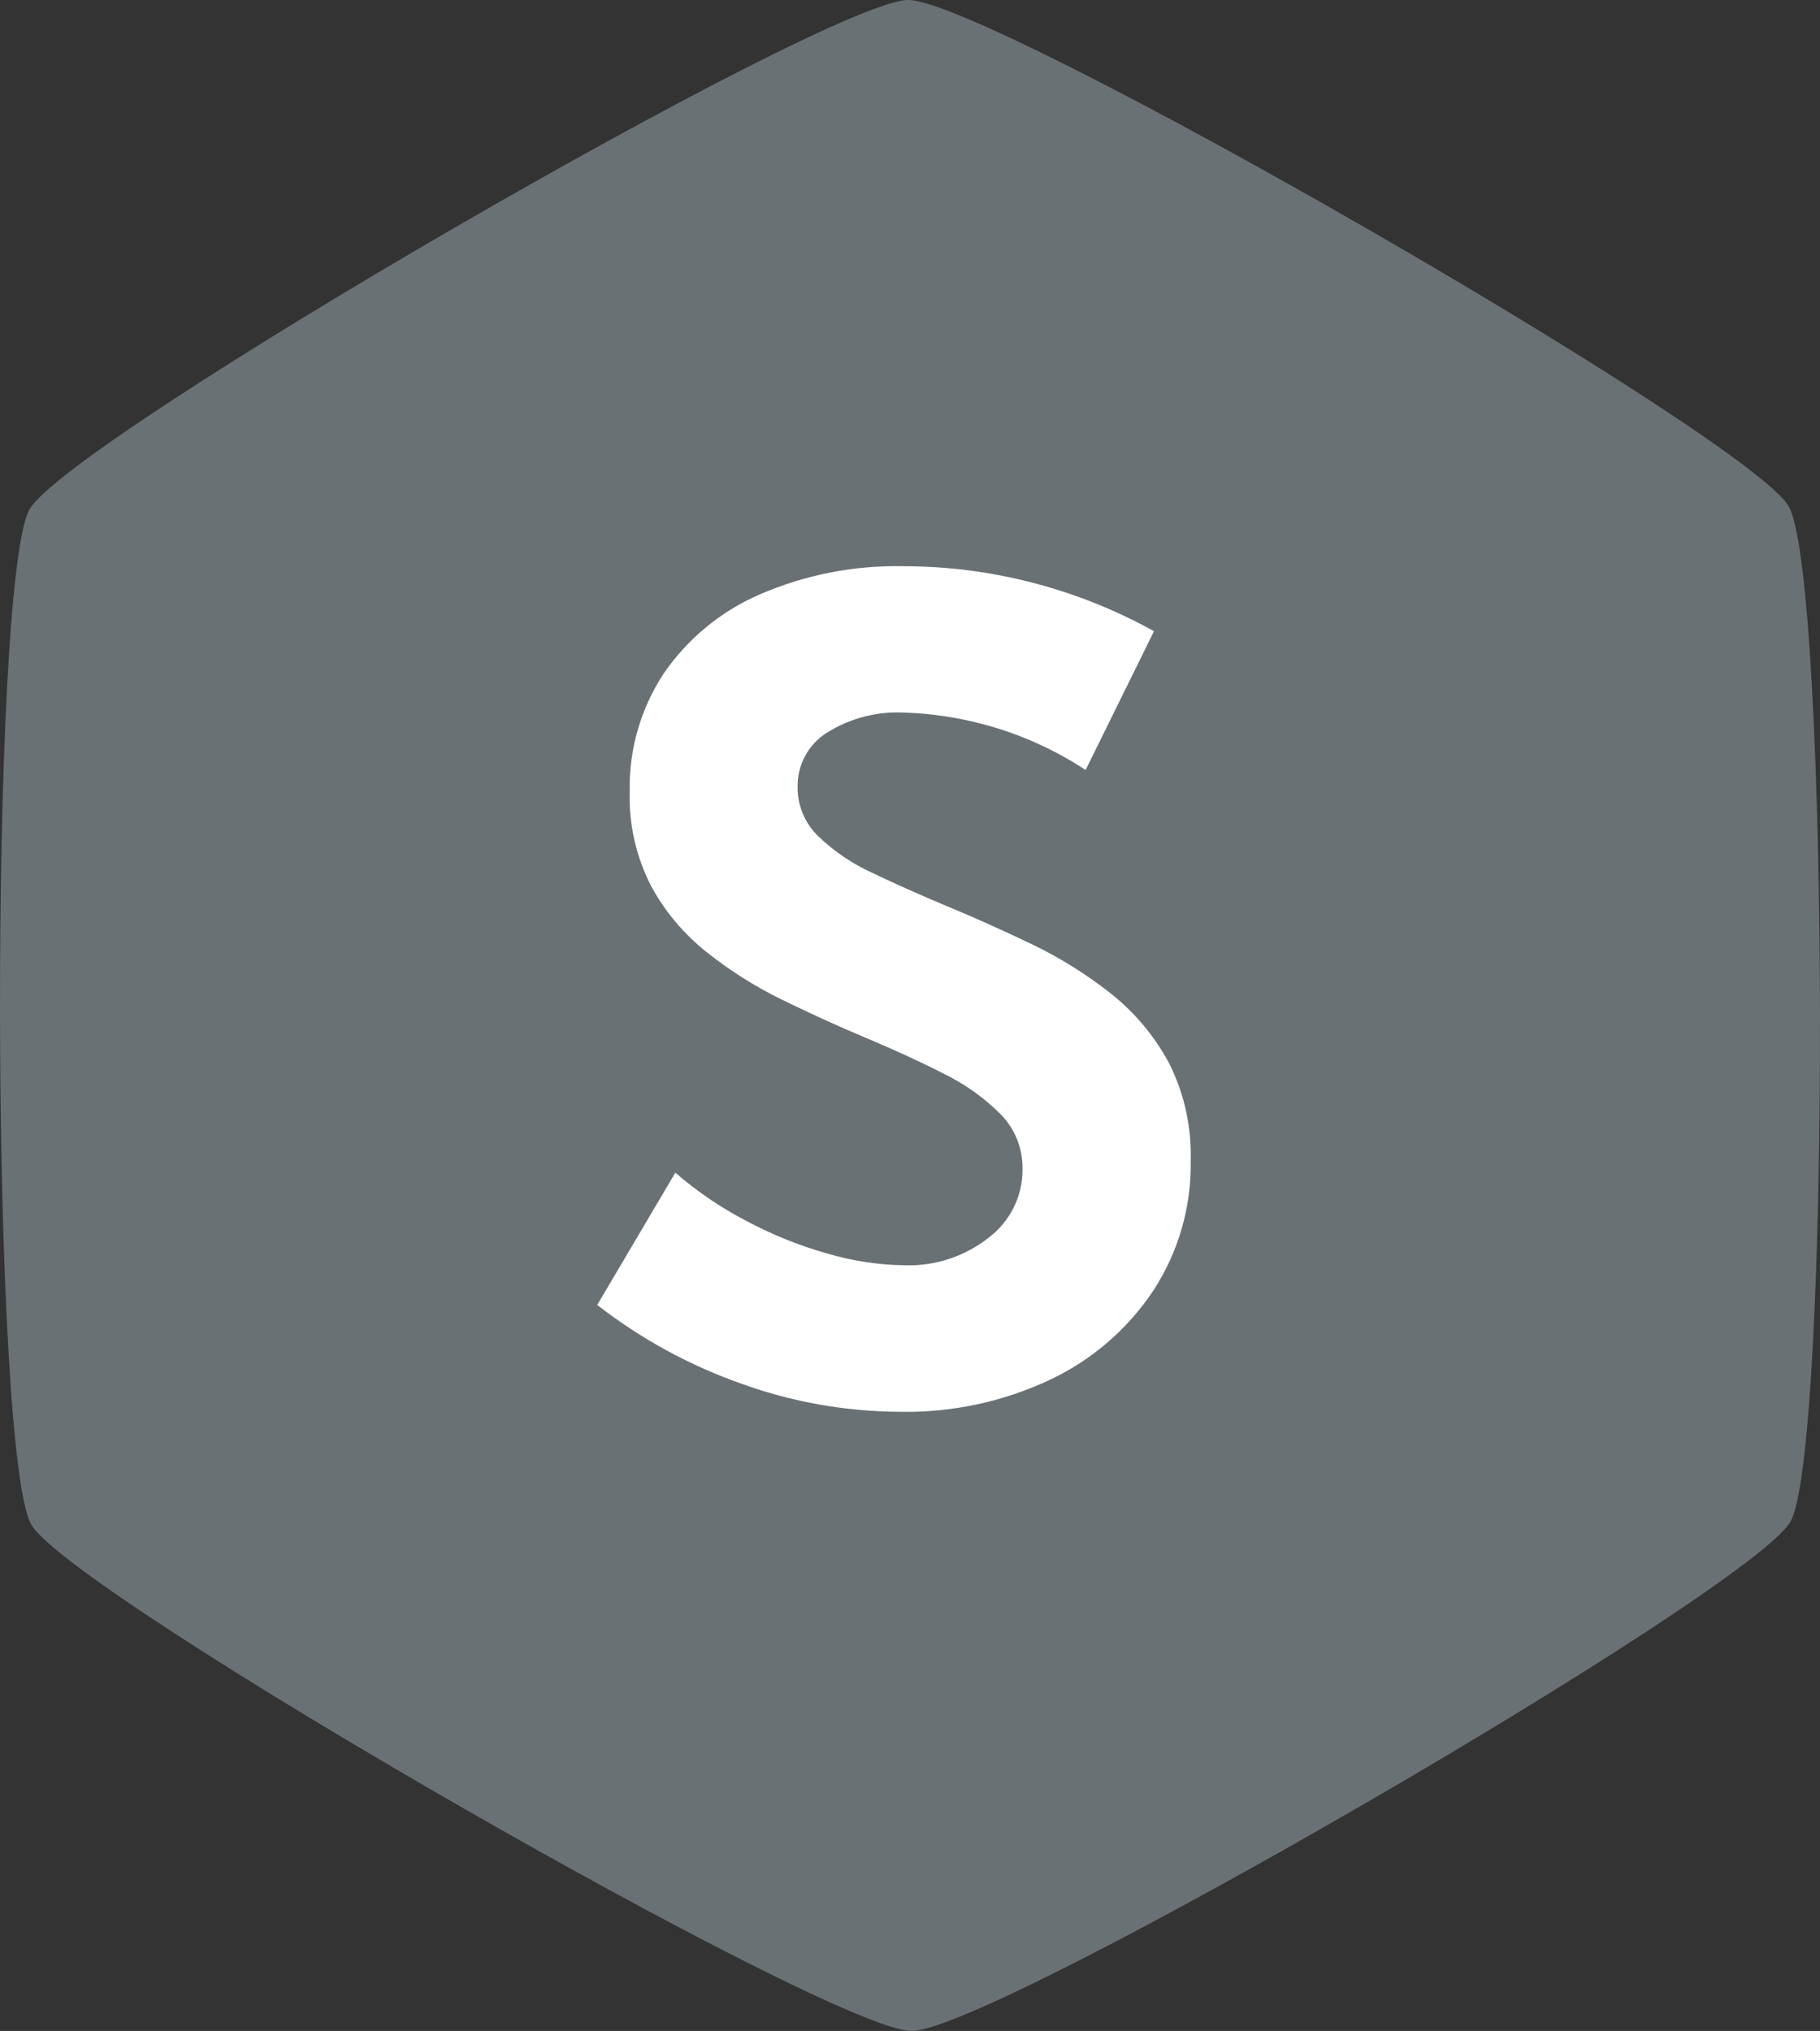 <?xml version="1.0" encoding="UTF-8"?>
<svg id="Warstwa_1" xmlns="http://www.w3.org/2000/svg" width="134.412" height="150" viewBox="0 0 134.412 150"><rect x="0" y="0" width="134.412" height="150" fill="#333333" stroke="none"/><path d="M67.336,150c-6,.01-62.01-32.2-65.02-37.39s-3.12-69.8-.13-75S61.076.01,67.076,0s62.01,32.2,65.02,37.39,3.12,69.8.13,75-58.89,37.6-64.89,37.61Z" fill="#6a7175"/><path d="M66.826,93.45c2.24.07,4.43-.65,6.19-2.04,1.58-1.19,2.51-3.06,2.5-5.04.03-1.52-.55-3-1.62-4.08-1.24-1.24-2.69-2.26-4.26-3.02-1.76-.9-3.67-1.77-5.72-2.63-2.03-.85-4.06-1.78-6.11-2.78-2-.97-3.88-2.16-5.62-3.54-1.69-1.34-3.1-3.02-4.12-4.92-1.09-2.14-1.63-4.52-1.56-6.92-.07-3.11.81-6.16,2.52-8.75,1.77-2.57,4.22-4.59,7.09-5.83,3.35-1.45,6.97-2.16,10.61-2.08,6.47,0,12.84,1.66,18.5,4.8l-5.05,10.25c-2.3-1.51-4.83-2.65-7.49-3.36-1.93-.52-3.92-.82-5.93-.88-2.01-.1-4,.42-5.71,1.5-1.36.87-2.17,2.37-2.14,3.98-.02,1.37.53,2.69,1.52,3.65,1.18,1.13,2.54,2.05,4.02,2.72,1.67.8,3.49,1.61,5.47,2.44,2.06.85,4.14,1.79,6.25,2.8,2.08.99,4.04,2.22,5.85,3.64,1.77,1.4,3.23,3.14,4.3,5.12,1.14,2.24,1.69,4.73,1.62,7.25.06,3.4-.9,6.74-2.76,9.59-1.89,2.84-4.52,5.11-7.6,6.57-3.48,1.64-7.29,2.46-11.13,2.38-3.97-.02-7.91-.71-11.65-2.06-3.85-1.35-7.46-3.32-10.69-5.83l5.77-9.77c1.58,1.37,3.31,2.55,5.16,3.52,1.92,1.03,3.93,1.85,6.02,2.44,1.88.56,3.83.86,5.79.88h-.02Z" fill="#fff"/></svg>